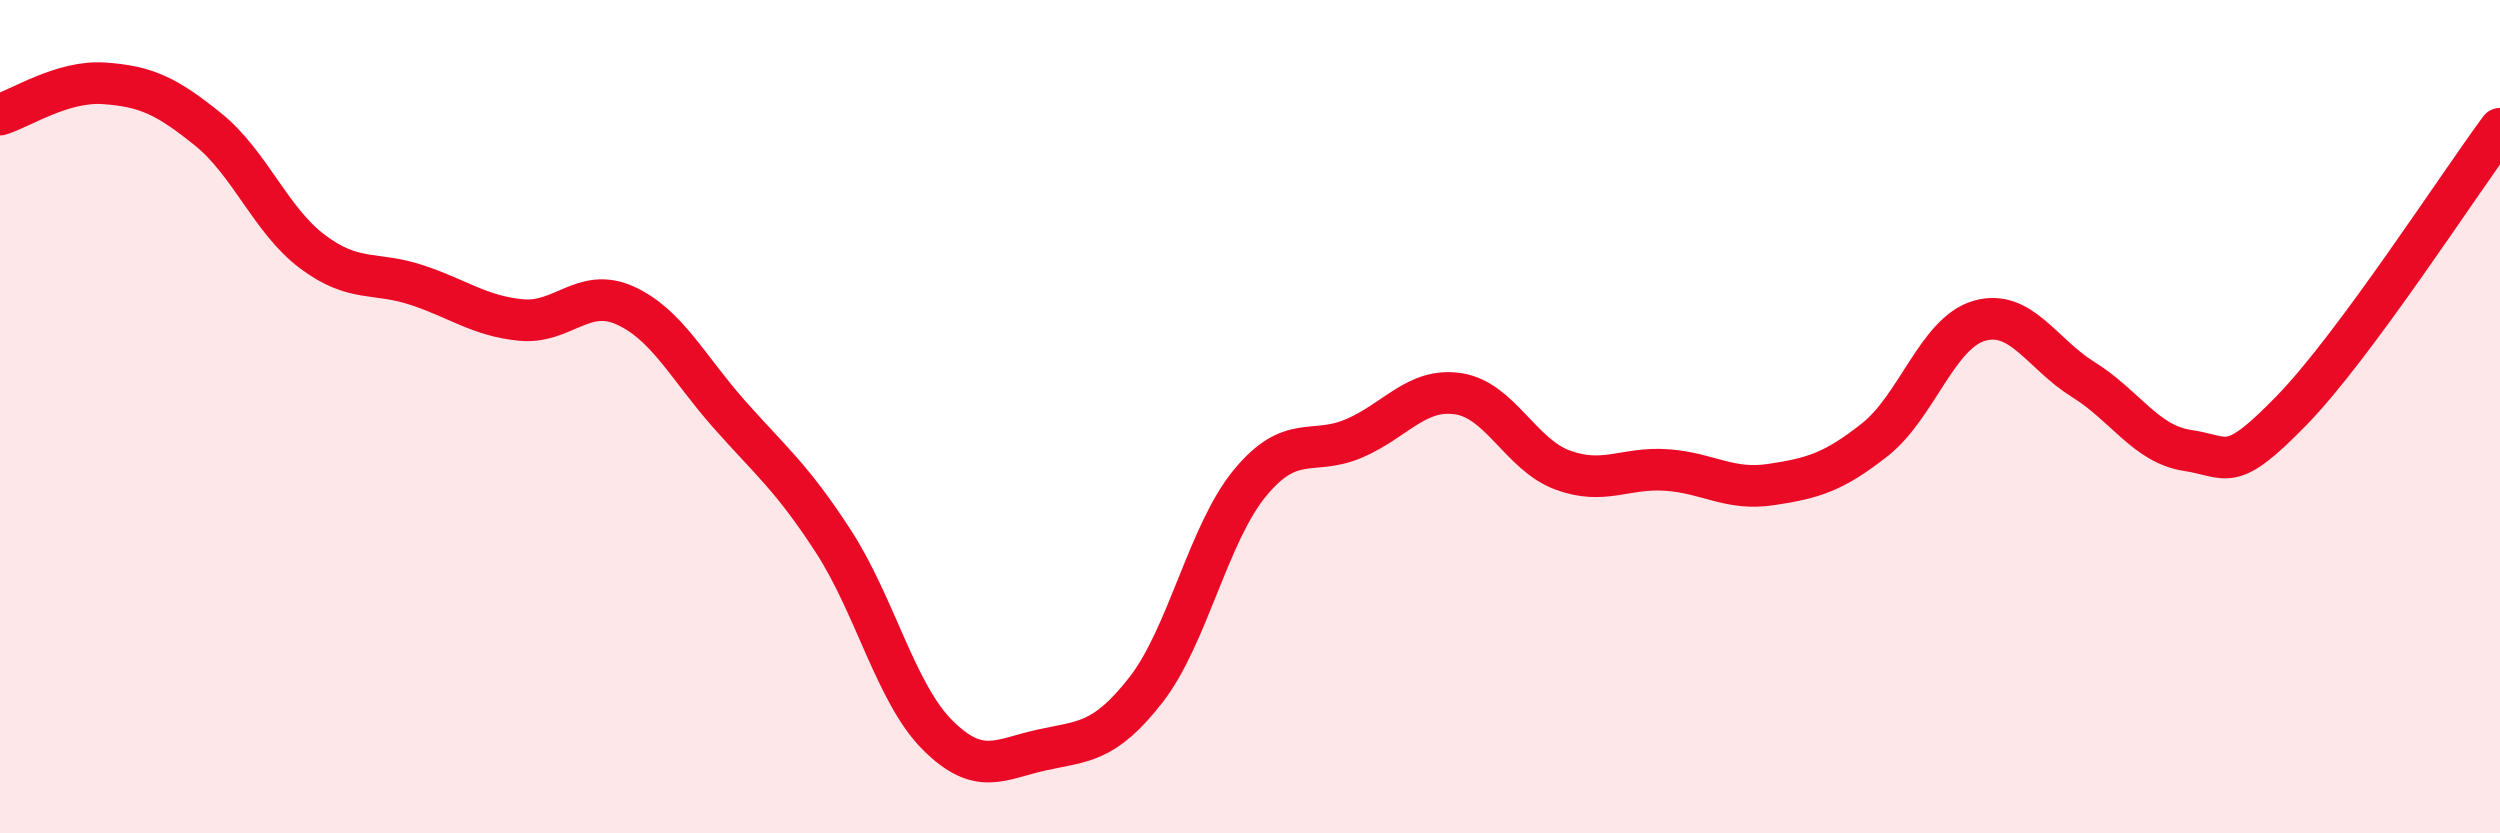 
    <svg width="60" height="20" viewBox="0 0 60 20" xmlns="http://www.w3.org/2000/svg">
      <path
        d="M 0,2.75 C 0.5,2.6 1.5,1.93 2.5,2 C 3.5,2.07 4,2.3 5,3.11 C 6,3.92 6.5,5.29 7.5,6.04 C 8.5,6.79 9,6.51 10,6.84 C 11,7.17 11.5,7.58 12.5,7.68 C 13.5,7.78 14,6.88 15,7.33 C 16,7.78 16.5,8.81 17.5,9.94 C 18.5,11.07 19,11.45 20,12.99 C 21,14.53 21.5,16.64 22.5,17.64 C 23.5,18.64 24,18.22 25,18 C 26,17.78 26.5,17.84 27.5,16.56 C 28.5,15.28 29,12.8 30,11.59 C 31,10.38 31.5,10.95 32.5,10.52 C 33.5,10.09 34,9.3 35,9.45 C 36,9.6 36.5,10.91 37.5,11.28 C 38.5,11.65 39,11.21 40,11.28 C 41,11.35 41.5,11.78 42.5,11.63 C 43.5,11.48 44,11.34 45,10.55 C 46,9.76 46.5,7.99 47.5,7.7 C 48.5,7.41 49,8.49 50,9.11 C 51,9.73 51.5,10.66 52.5,10.81 C 53.5,10.96 53.5,11.39 55,9.85 C 56.5,8.31 59,4.44 60,3.09L60 20L0 20Z"
        fill="#EB0A25"
        opacity="0.1"
        stroke-linecap="round"
        stroke-linejoin="round"
      />
      <path
        d="M 0,2.75 C 0.5,2.6 1.5,1.93 2.5,2 C 3.5,2.07 4,2.3 5,3.11 C 6,3.92 6.5,5.29 7.5,6.04 C 8.5,6.79 9,6.51 10,6.84 C 11,7.17 11.5,7.58 12.5,7.68 C 13.5,7.78 14,6.88 15,7.33 C 16,7.78 16.5,8.81 17.5,9.94 C 18.5,11.07 19,11.45 20,12.99 C 21,14.53 21.5,16.64 22.5,17.64 C 23.5,18.64 24,18.22 25,18 C 26,17.78 26.5,17.84 27.5,16.56 C 28.5,15.28 29,12.8 30,11.59 C 31,10.38 31.5,10.95 32.5,10.52 C 33.5,10.09 34,9.3 35,9.45 C 36,9.6 36.5,10.91 37.5,11.28 C 38.5,11.65 39,11.21 40,11.28 C 41,11.35 41.5,11.78 42.5,11.63 C 43.5,11.48 44,11.34 45,10.55 C 46,9.76 46.5,7.99 47.5,7.7 C 48.5,7.41 49,8.49 50,9.11 C 51,9.73 51.5,10.66 52.5,10.81 C 53.5,10.96 53.5,11.39 55,9.85 C 56.5,8.31 59,4.44 60,3.09"
        stroke="#EB0A25"
        stroke-width="1"
        fill="none"
        stroke-linecap="round"
        stroke-linejoin="round"
      />
    </svg>
  